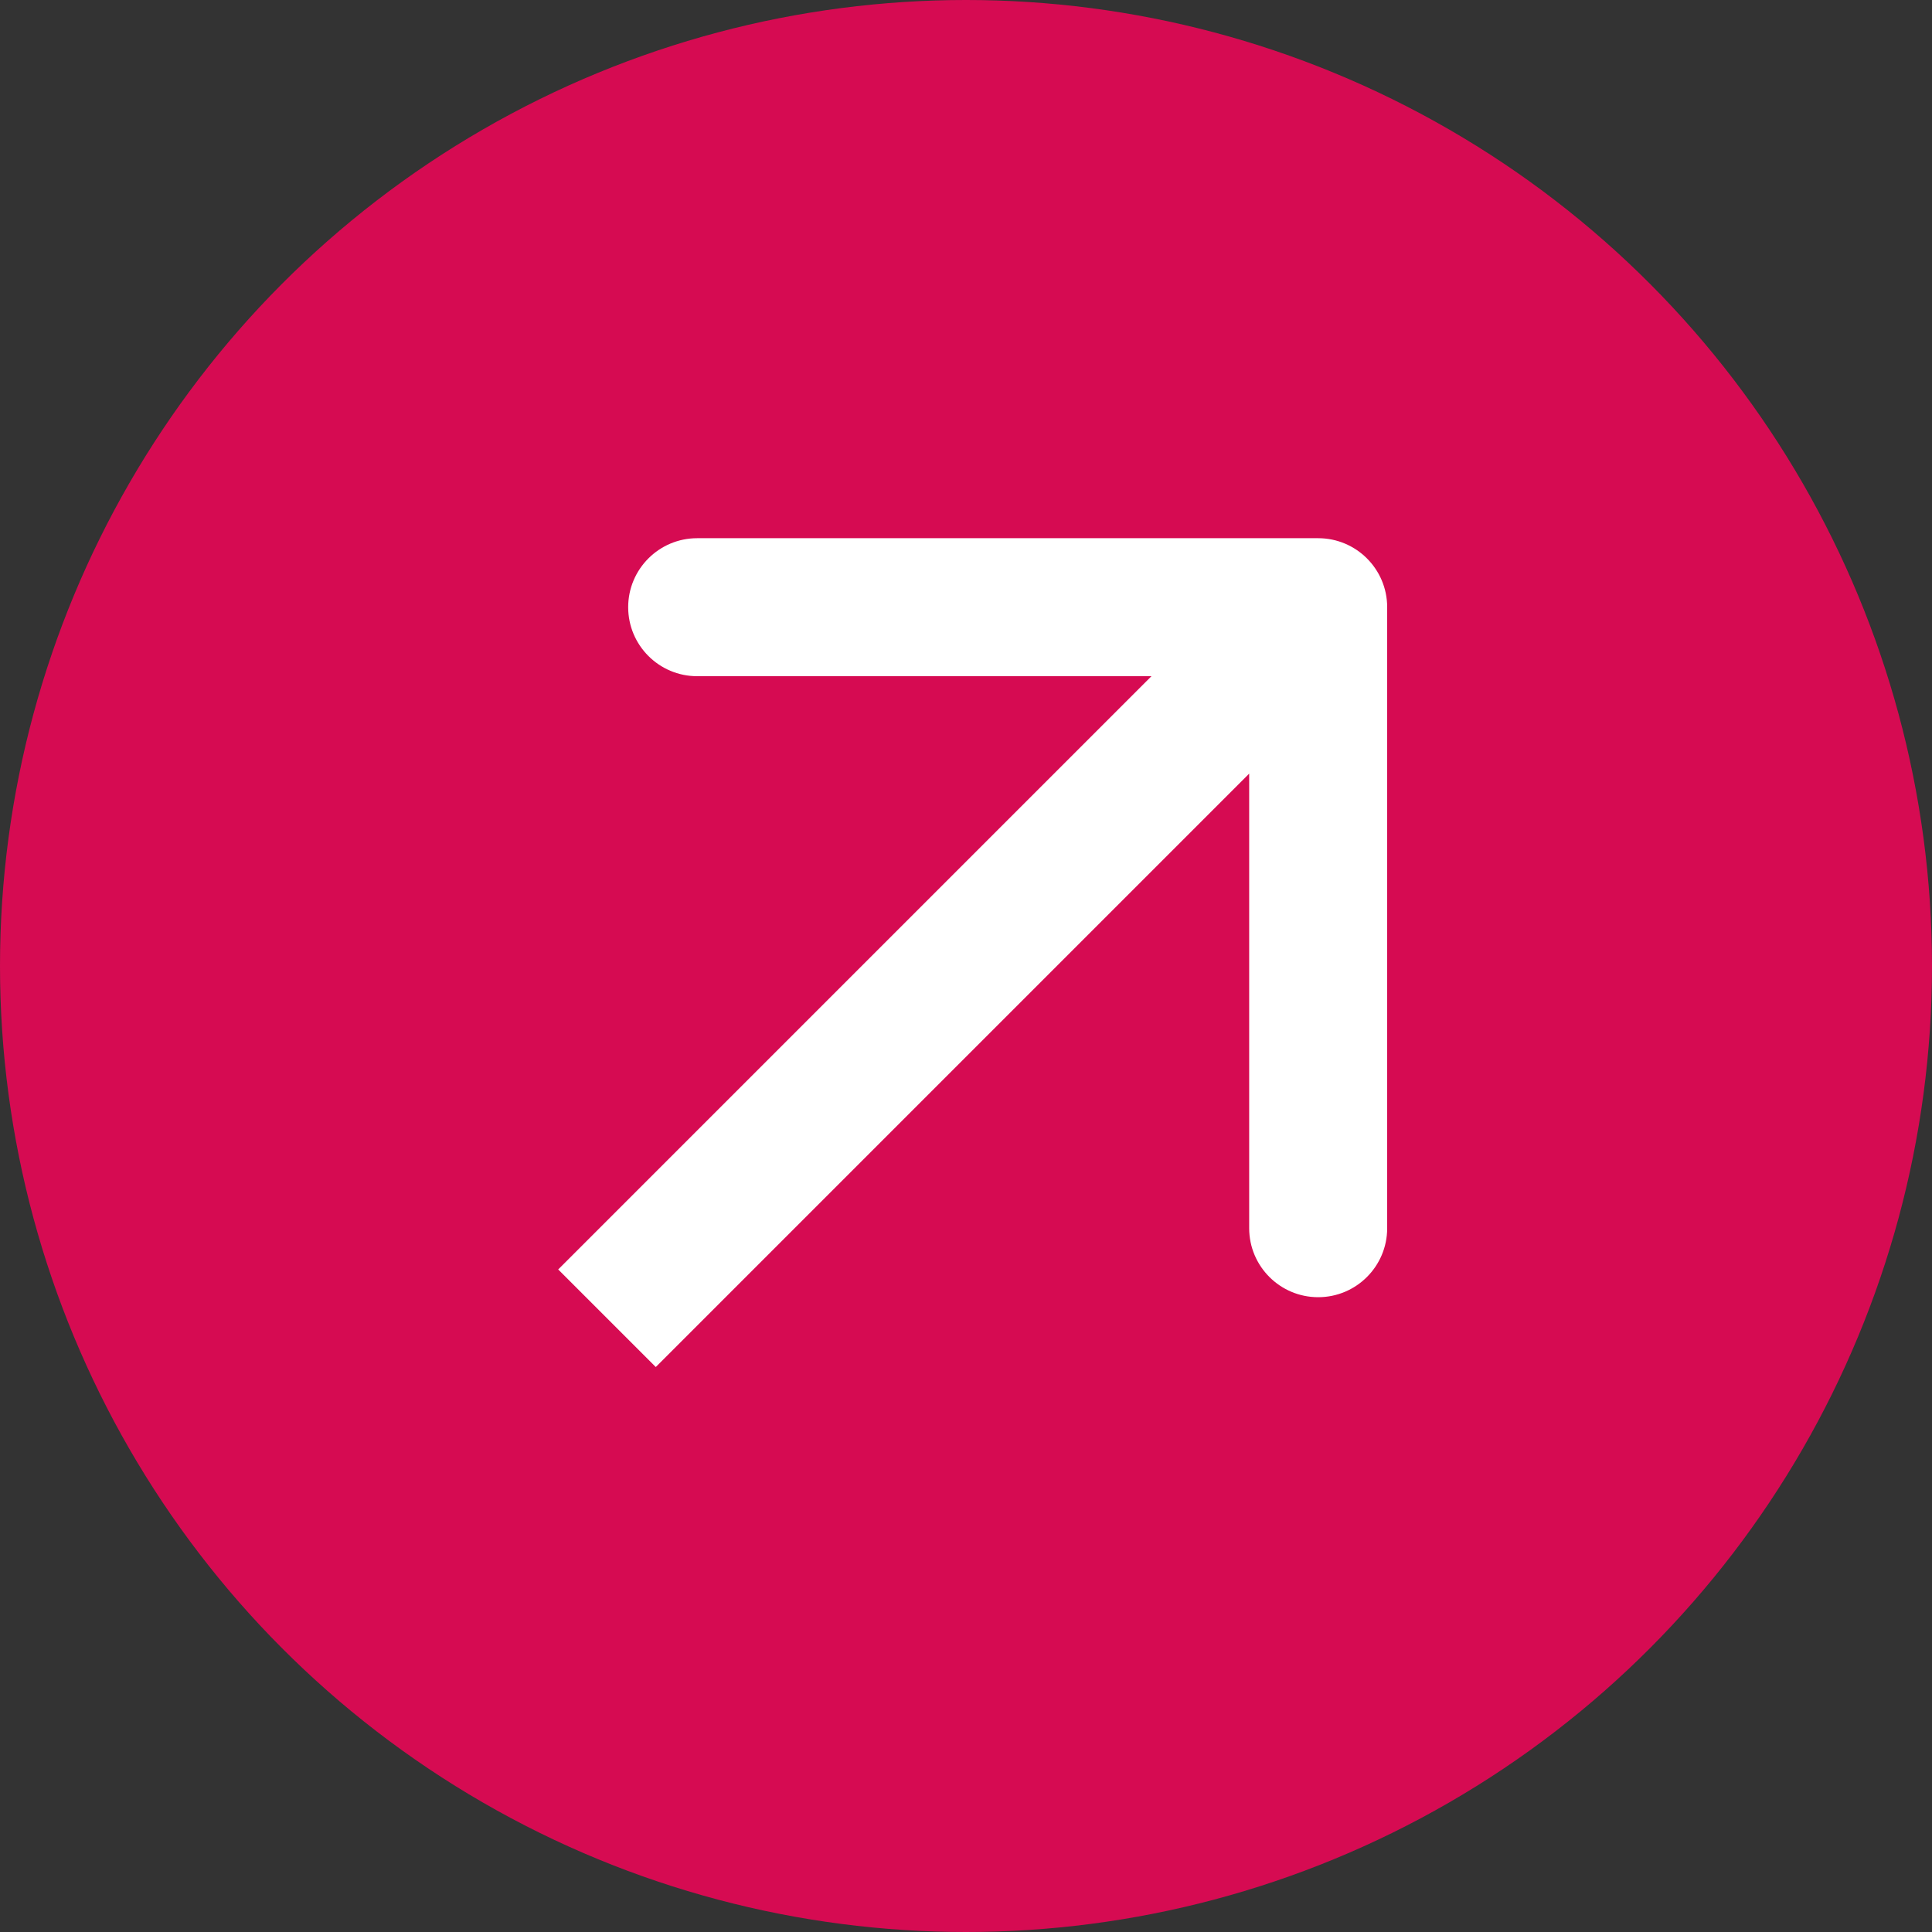<?xml version="1.0" encoding="UTF-8"?>
<svg id="Livello_1" data-name="Livello 1" xmlns="http://www.w3.org/2000/svg" viewBox="0 0 70 70">
  <rect x="0" y="0" width="70" height="70" fill="#333333" stroke="none"/>
  <defs>
    <style>
      .cls-1 {
        fill: #d60b52;
      }

      .cls-1, .cls-2 {
        stroke-width: 0px;
      }

      .cls-2 {
        fill: #fff;
      }
    </style>
  </defs>
  <circle class="cls-1" cx="35" cy="35" r="35"/>
  <path class="cls-2" d="M47.76,19.5c1.38,0,2.5,1.12,2.5,2.5v22.5c0,1.38-1.12,2.5-2.5,2.5s-2.5-1.12-2.5-2.5v-20h-20c-1.38,0-2.5-1.12-2.5-2.5s1.12-2.5,2.5-2.5h22.5ZM20.23,45.99l25.76-25.76,3.53,3.54-25.76,25.76-3.54-3.54Z"/>
</svg>